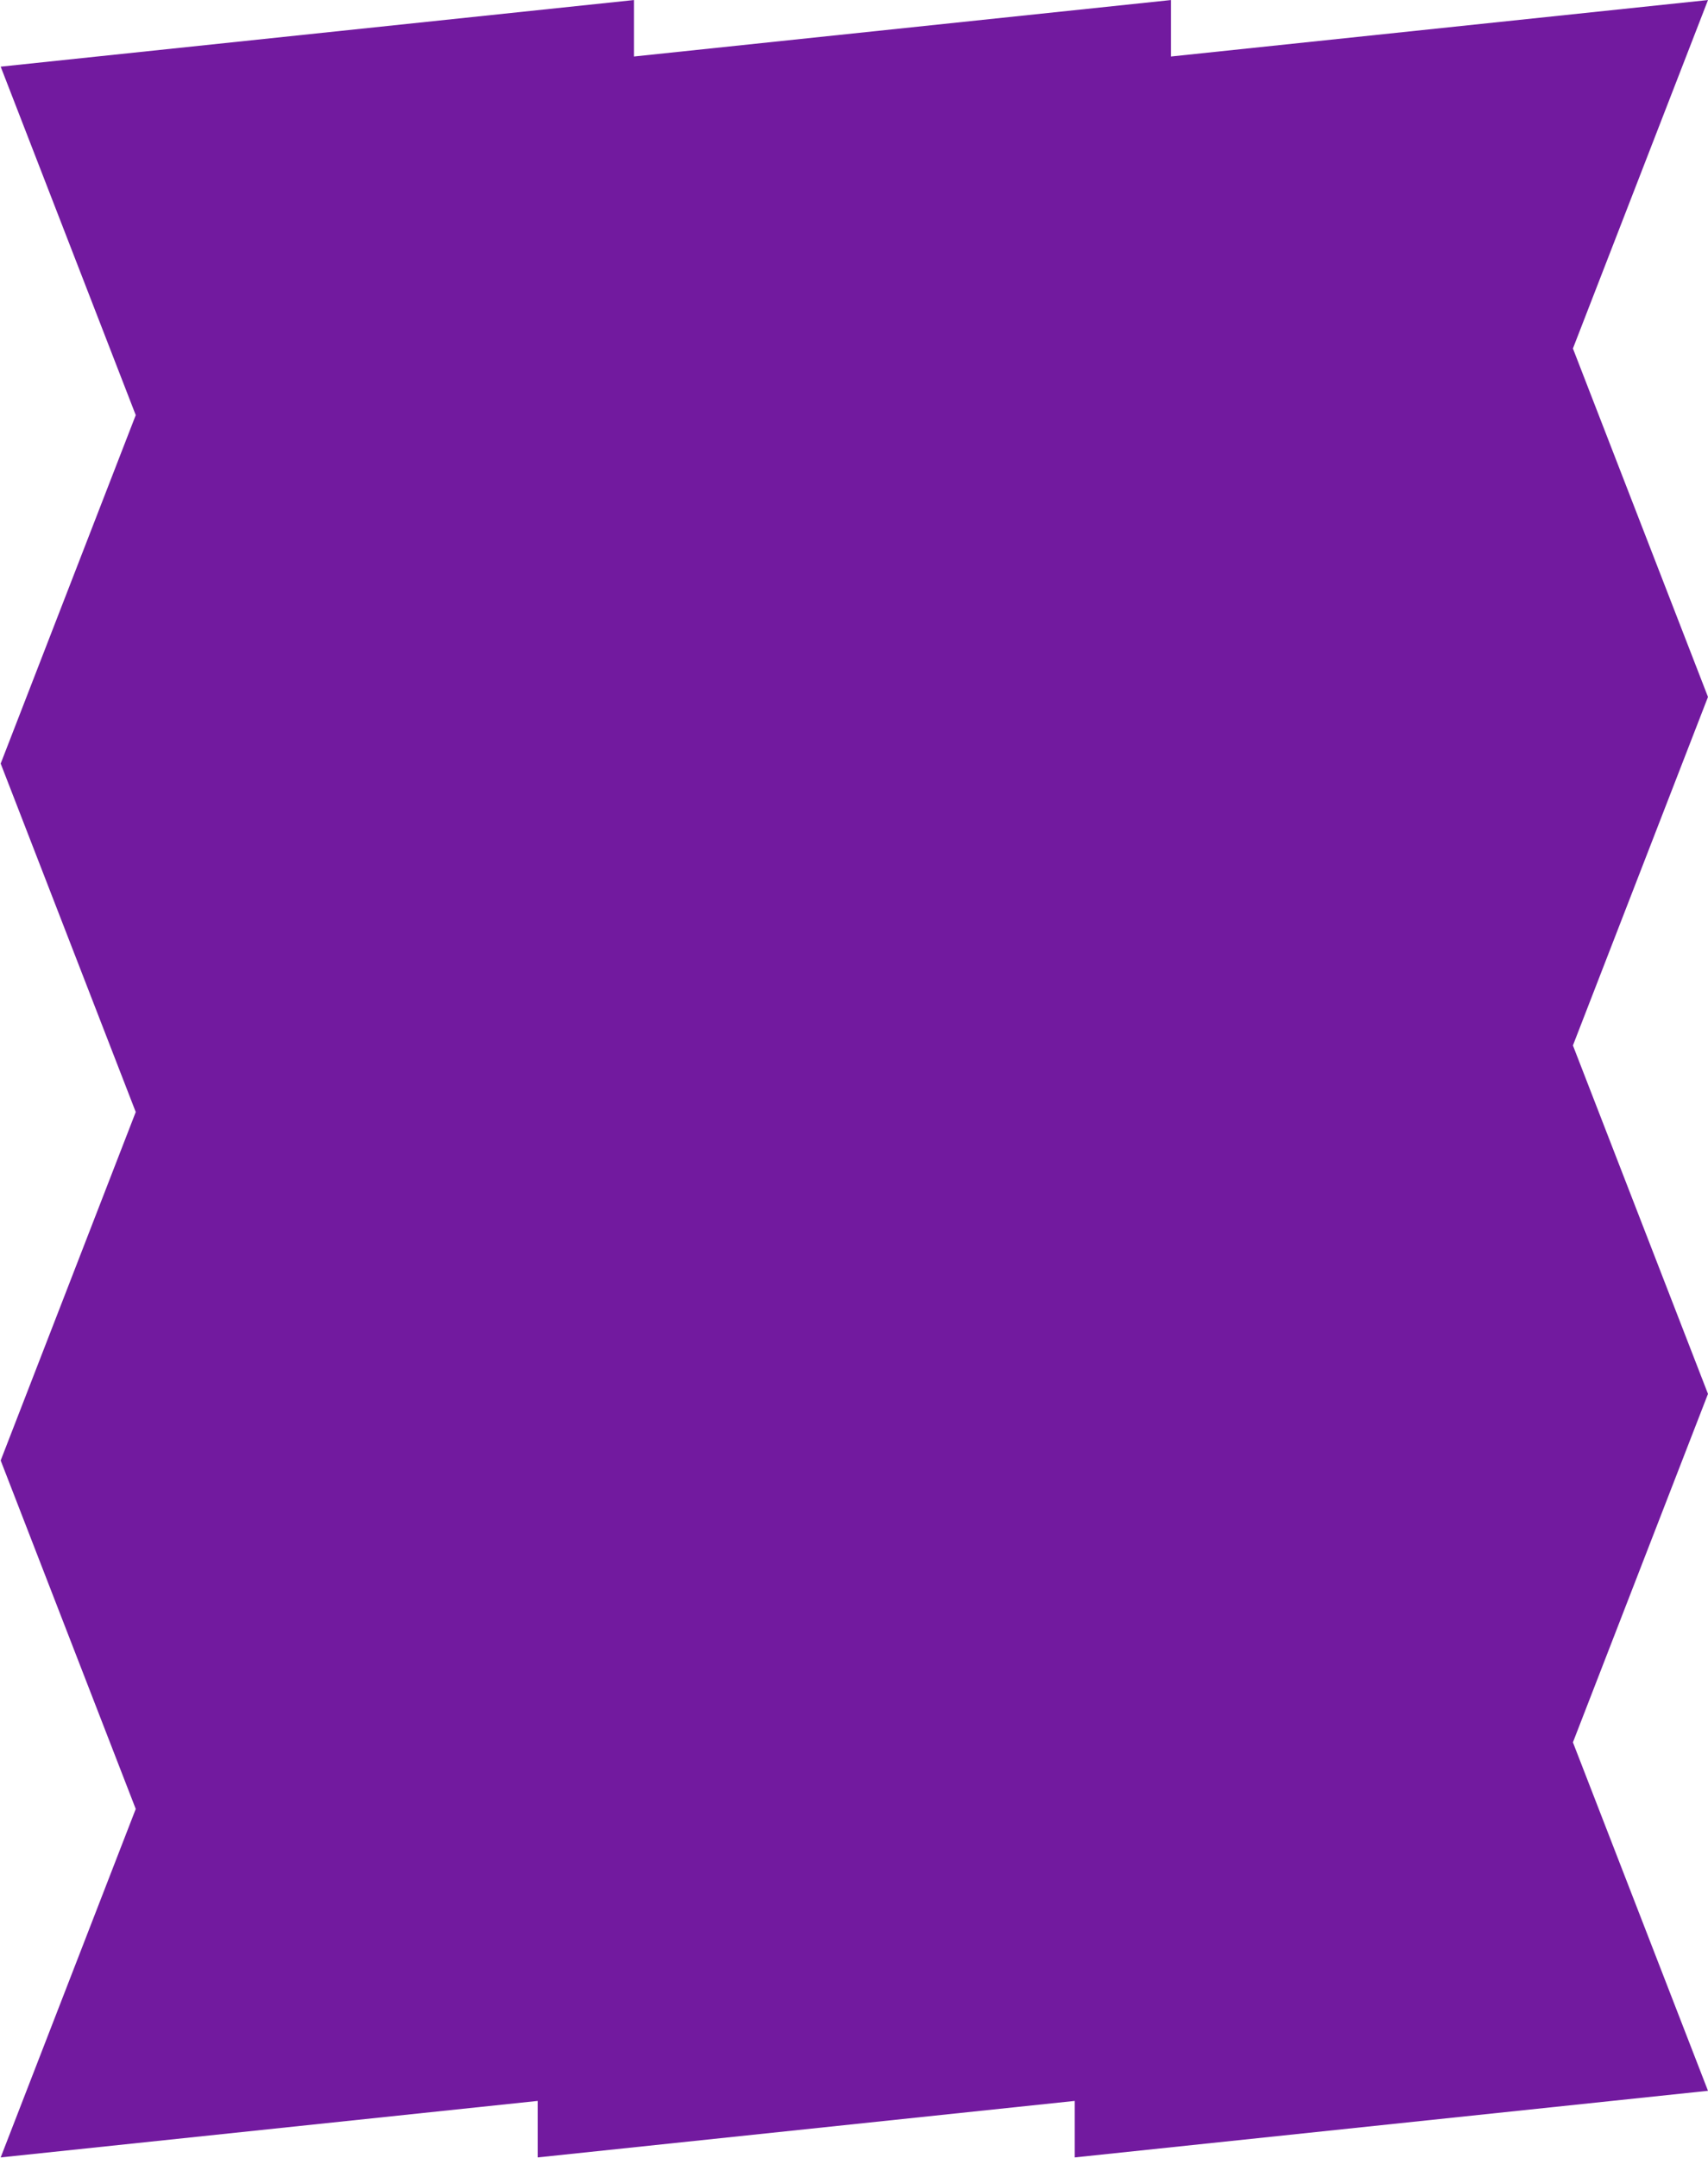 <svg width="1674" height="2114" viewBox="0 0 1674 2114" fill="none" xmlns="http://www.w3.org/2000/svg"><path d="M1541.61 341.376 1673.99.038l-526.31 55.313V.038L621.338 55.351V.038L.668 65.3l132.377 341.338L.668 747.976l132.377 341.334L.668 1430.65l132.377 341.37L.668 2113.36l526.309-55.35v55.35l526.343-55.35v55.35l620.67-65.26-132.38-341.34 132.38-341.34-132.38-341.33 132.38-341.376-132.38-341.338Z" fill="#721A9F"/></svg>
